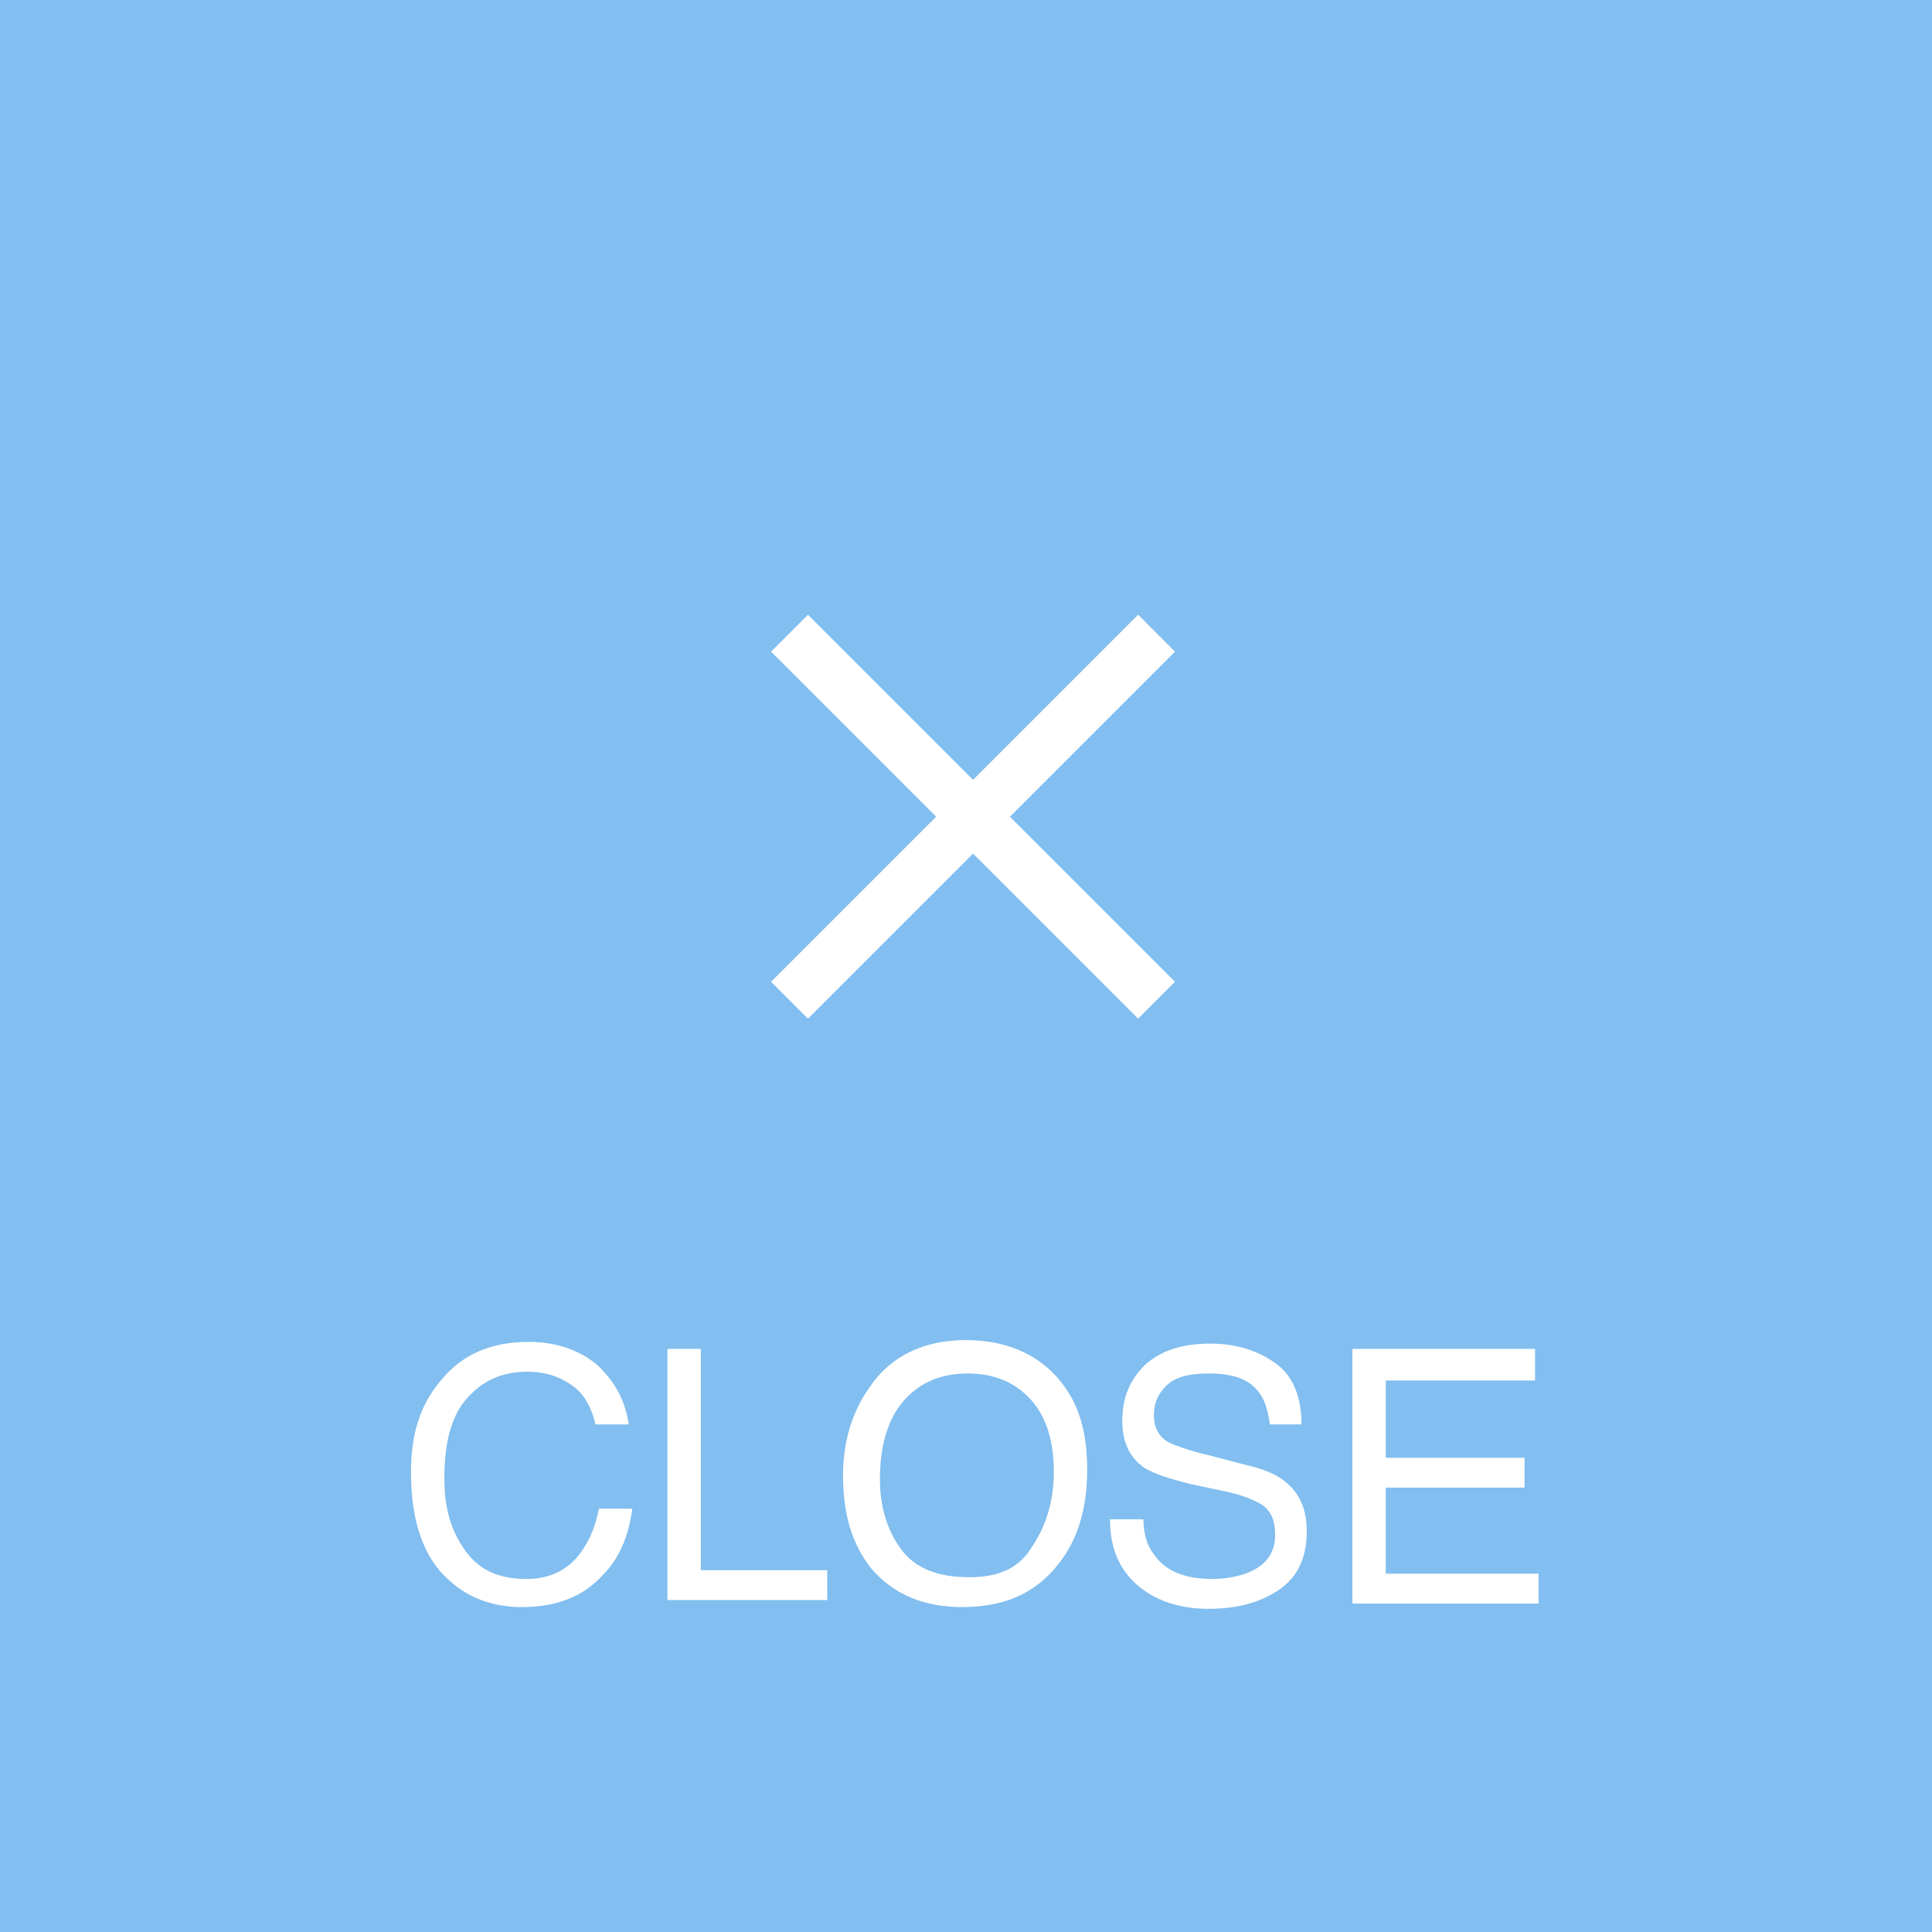 <?xml version="1.0" encoding="utf-8"?>
<!-- Generator: Adobe Illustrator 26.4.1, SVG Export Plug-In . SVG Version: 6.00 Build 0)  -->
<svg version="1.1" id="_イヤー_2" xmlns="http://www.w3.org/2000/svg" xmlns:xlink="http://www.w3.org/1999/xlink" x="0px"
	 y="0px" viewBox="0 0 110 110" style="enable-background:new 0 0 110 110;" xml:space="preserve">
<style type="text/css">
	.st0{fill:#82BEEF;}
	.st1{fill:#FFFFFF;}
</style>
<g id="SP">
	<rect class="st0" width="110" height="110"/>
	<polygon class="st1" points="66.9,37.1 64.8,35 55.4,44.4 46,35 43.9,37.1 53.3,46.5 43.9,55.9 46,58 55.4,48.6 64.8,58 66.9,55.9 
		57.5,46.5 	"/>
	<g>
		<path class="st1" d="M34.1,77.8c1,1,1.5,2,1.7,3.3h-1.9c-0.2-0.9-0.6-1.7-1.3-2.2s-1.5-0.8-2.6-0.8c-1.4,0-2.5,0.5-3.4,1.5
			s-1.3,2.5-1.3,4.6c0,1.7,0.4,3,1.2,4.1c0.8,1.1,1.9,1.6,3.5,1.6c1.4,0,2.5-0.6,3.2-1.7c0.4-0.6,0.7-1.3,0.9-2.3h1.9
			c-0.2,1.5-0.7,2.8-1.7,3.8c-1.1,1.2-2.6,1.8-4.6,1.8c-1.6,0-3-0.5-4.1-1.5c-1.5-1.3-2.2-3.4-2.2-6.2c0-2.1,0.5-3.8,1.7-5.2
			c1.2-1.5,2.9-2.2,5-2.2C31.7,76.4,33.1,76.9,34.1,77.8z"/>
		<path class="st1" d="M38,76.8h1.9v12.6h7.2v1.7H38V76.8z"/>
		<path class="st1" d="M60.5,78.8c1,1.3,1.4,2.9,1.4,4.9c0,2.1-0.5,3.9-1.6,5.3c-1.3,1.7-3.1,2.5-5.5,2.5c-2.2,0-3.9-0.7-5.2-2.2
			C48.5,87.9,48,86.2,48,84c0-1.9,0.5-3.6,1.5-5c1.2-1.8,3.1-2.7,5.5-2.7S59.3,77.2,60.5,78.8L60.5,78.8z M58.8,88
			c0.8-1.2,1.2-2.6,1.2-4.2c0-1.7-0.4-3.1-1.3-4.1s-2.1-1.5-3.6-1.5s-2.7,0.5-3.6,1.5c-0.9,1-1.4,2.5-1.4,4.5c0,1.6,0.4,2.9,1.2,4
			c0.8,1.1,2.1,1.6,3.9,1.6S58.1,89.2,58.8,88L58.8,88z"/>
		<path class="st1" d="M65.1,86.5c0,0.8,0.2,1.5,0.6,2c0.6,0.9,1.7,1.4,3.3,1.4c0.7,0,1.3-0.1,1.9-0.3c1.1-0.4,1.7-1.1,1.7-2.2
			c0-0.8-0.2-1.3-0.7-1.7c-0.5-0.3-1.2-0.6-2.2-0.8l-1.9-0.4c-1.2-0.3-2.1-0.6-2.6-0.9c-0.9-0.6-1.3-1.5-1.3-2.7
			c0-1.3,0.4-2.3,1.3-3.2c0.9-0.8,2.1-1.2,3.7-1.2c1.5,0,2.7,0.4,3.7,1.1c1,0.7,1.5,1.9,1.5,3.5h-1.8c-0.1-0.8-0.3-1.4-0.6-1.8
			c-0.6-0.8-1.5-1.1-2.9-1.1c-1.1,0-1.9,0.2-2.4,0.7s-0.7,1-0.7,1.7c0,0.7,0.3,1.2,0.8,1.5c0.4,0.2,1.2,0.5,2.5,0.8l1.9,0.5
			c0.9,0.2,1.7,0.5,2.2,0.9c0.9,0.7,1.3,1.6,1.3,2.9c0,1.6-0.6,2.7-1.7,3.4s-2.4,1-3.9,1c-1.7,0-3.1-0.5-4.1-1.4
			c-1-0.9-1.5-2.1-1.5-3.7L65.1,86.5L65.1,86.5z"/>
		<path class="st1" d="M77,76.8h10.4v1.8h-8.5v4.4h7.9v1.7h-7.9v4.9h8.7v1.7H77L77,76.8L77,76.8z"/>
	</g>
</g>
</svg>
